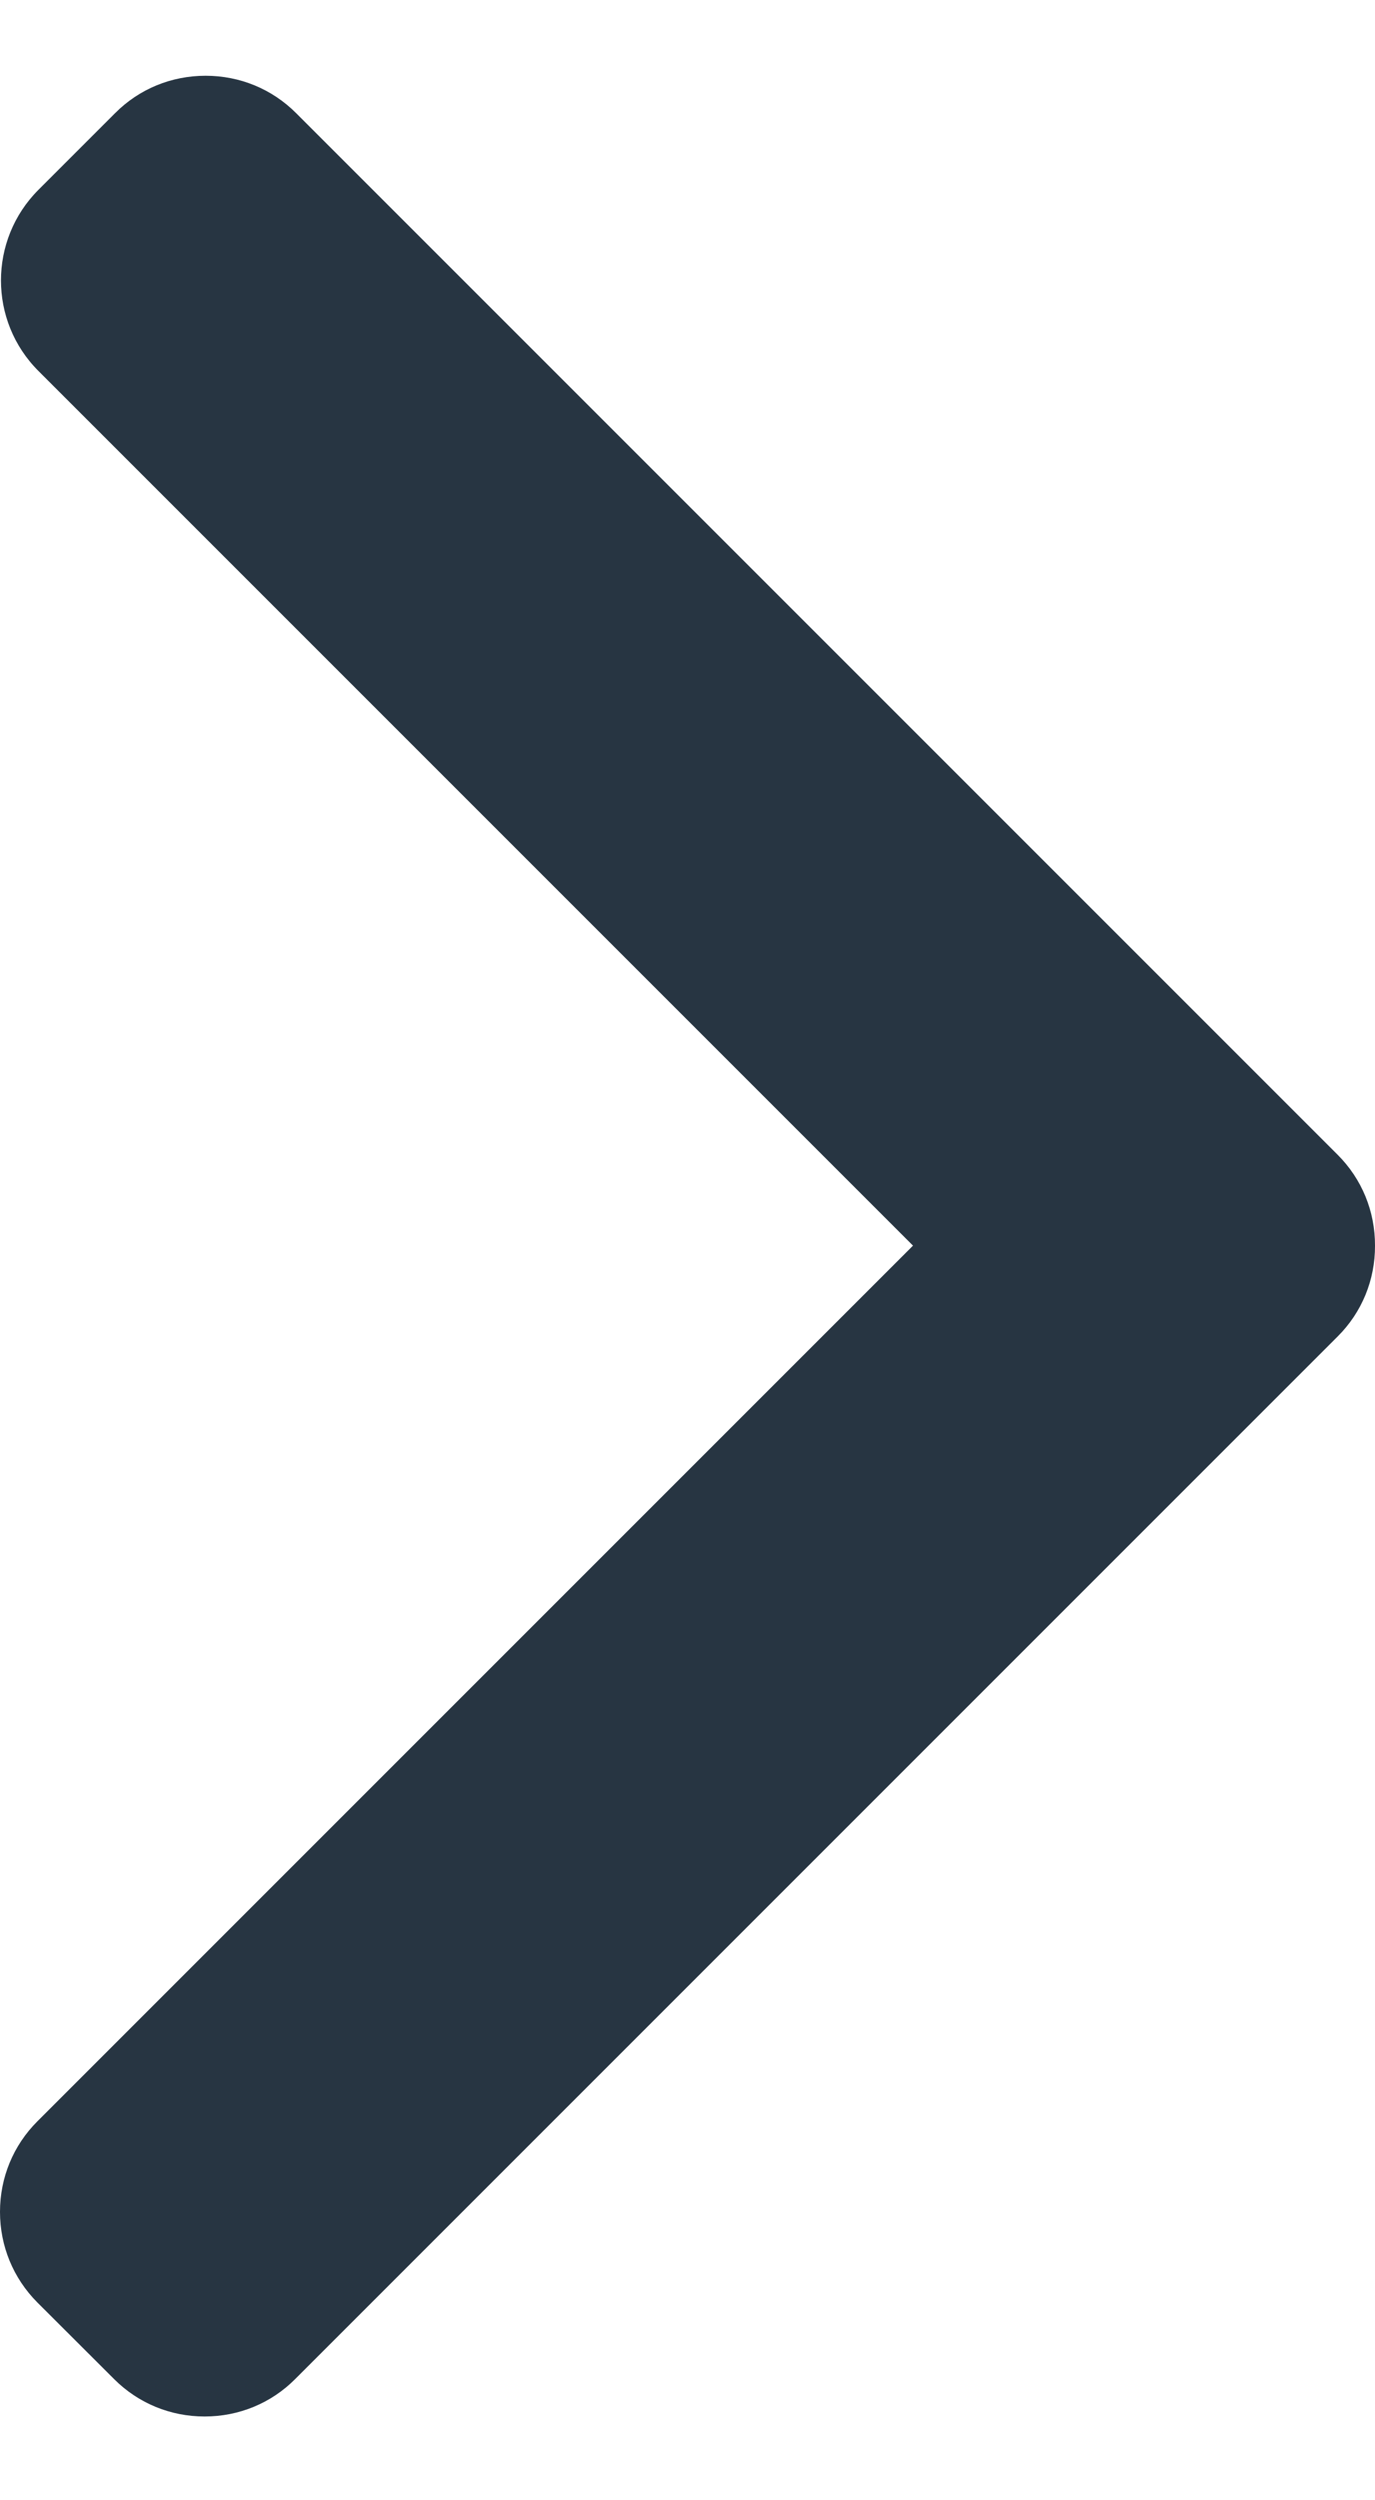 <svg width="11" height="20" viewBox="0 0 11 20" fill="none" xmlns="http://www.w3.org/2000/svg">
<path d="M10.701 9.237L2.369 0.905C2.176 0.712 1.919 0.606 1.645 0.606C1.37 0.606 1.113 0.712 0.921 0.905L0.307 1.519C-0.092 1.919 -0.092 2.568 0.307 2.967L7.304 9.964L0.299 16.969C0.106 17.162 0 17.419 0 17.693C0 17.967 0.106 18.224 0.299 18.418L0.913 19.031C1.106 19.224 1.363 19.33 1.637 19.33C1.911 19.33 2.169 19.224 2.361 19.031L10.701 10.691C10.895 10.498 11.001 10.239 11 9.965C11.001 9.689 10.895 9.431 10.701 9.237Z" fill="#273542"/>
</svg>
